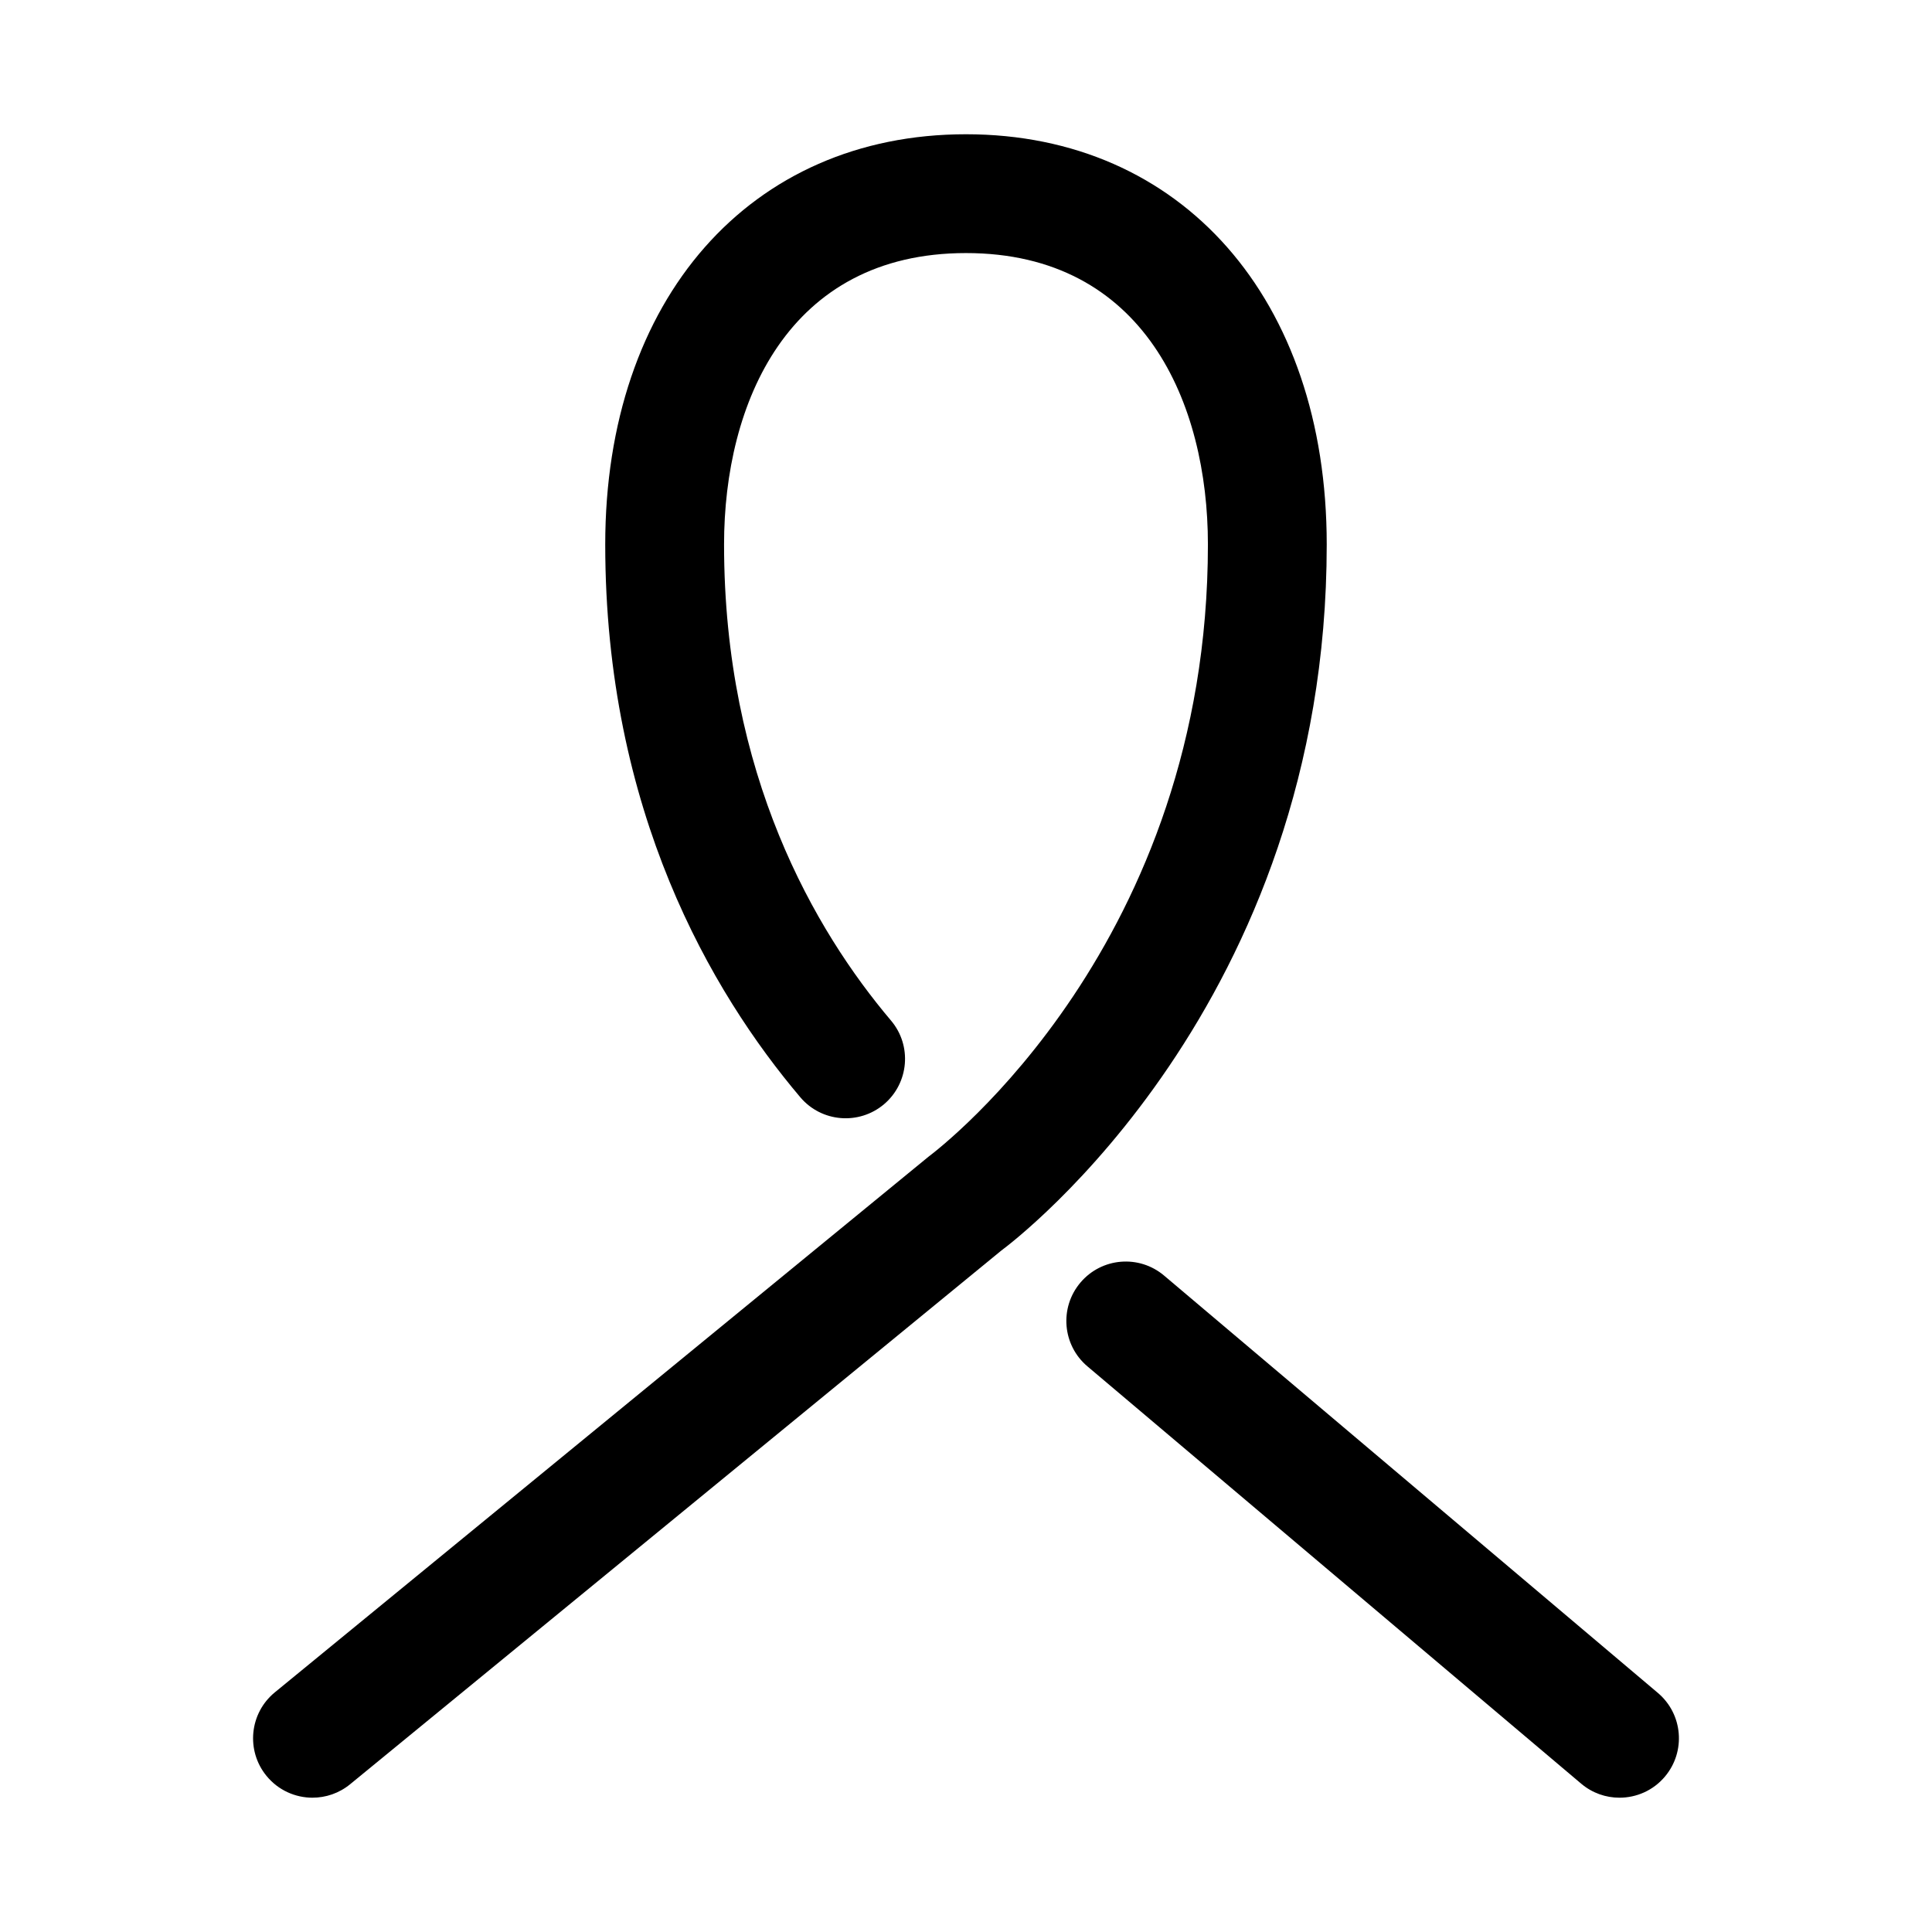<?xml version="1.0" encoding="UTF-8"?>
<!-- Uploaded to: ICON Repo, www.iconrepo.com, Generator: ICON Repo Mixer Tools -->
<svg fill="#000000" width="800px" height="800px" version="1.1" viewBox="144 144 512 512" xmlns="http://www.w3.org/2000/svg">
 <g>
  <path d="m573.18 620.41c-3.59 0-7.195-1.215-10.156-3.723l-130.85-110.59c-6.641-5.613-7.473-15.543-1.859-22.188 5.606-6.641 15.535-7.488 22.188-1.859l130.85 110.59c6.641 5.613 7.473 15.543 1.859 22.188-3.113 3.691-7.559 5.582-12.031 5.582z"/>
  <path d="m226.82 620.41c-4.551 0-9.07-1.969-12.184-5.766-5.512-6.719-4.527-16.652 2.199-22.156l173.18-141.91c3.582-2.707 74.094-56.719 74.094-162.3 0-37.328-16.844-77.211-64.113-77.211s-64.113 39.883-64.113 77.215c0 61.07 24.055 102.3 44.234 126.17 5.621 6.625 4.789 16.559-1.844 22.188-6.648 5.598-16.574 4.781-22.188-1.859-23.586-27.859-51.691-75.891-51.691-146.49-0.004-65.027 38.422-108.71 95.602-108.71s95.602 43.68 95.602 108.7c0 121.95-82.719 184.53-86.238 187.13l-172.57 141.43c-2.93 2.398-6.457 3.566-9.973 3.566z"/>
 </g>
</svg>